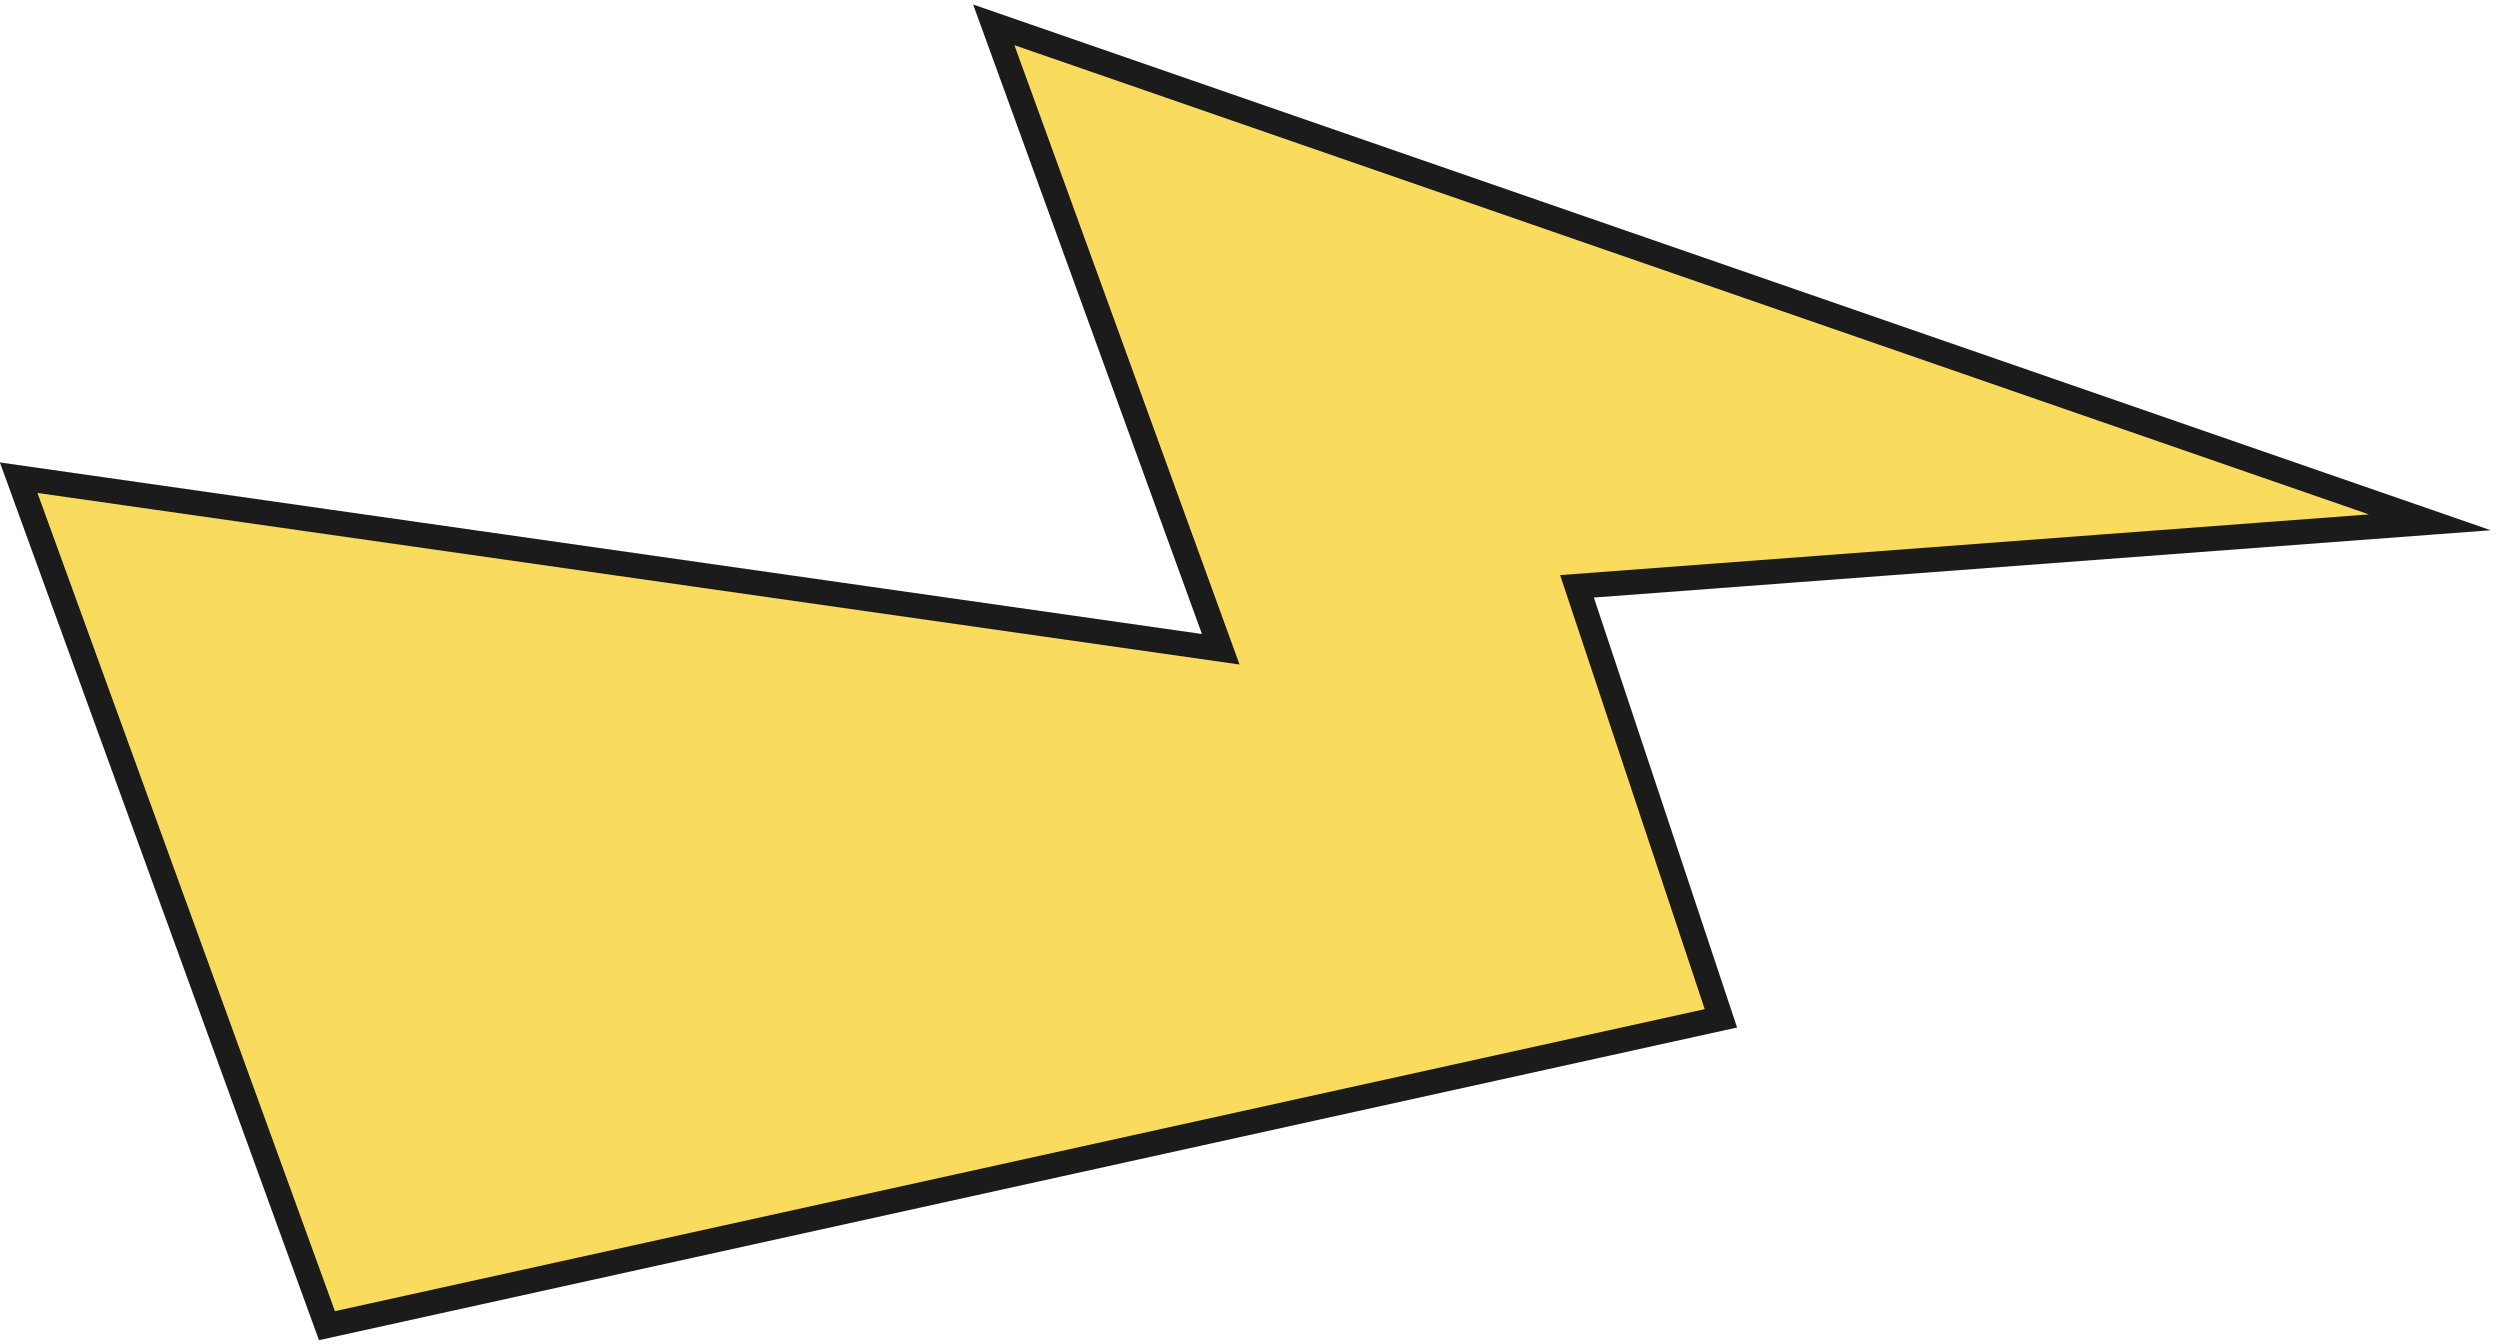 <?xml version="1.0" encoding="UTF-8"?> <svg xmlns="http://www.w3.org/2000/svg" width="318" height="171" viewBox="0 0 318 171" fill="none"><path d="M41.589 168.624L2.375 60.763L155.278 82.586L126.409 3.161L309.074 66.439L200.594 74.581L218.899 129.531L41.589 168.624Z" fill="#F9DB5D" stroke="#1B1B1B" stroke-width="3.168" stroke-miterlimit="10"></path></svg> 